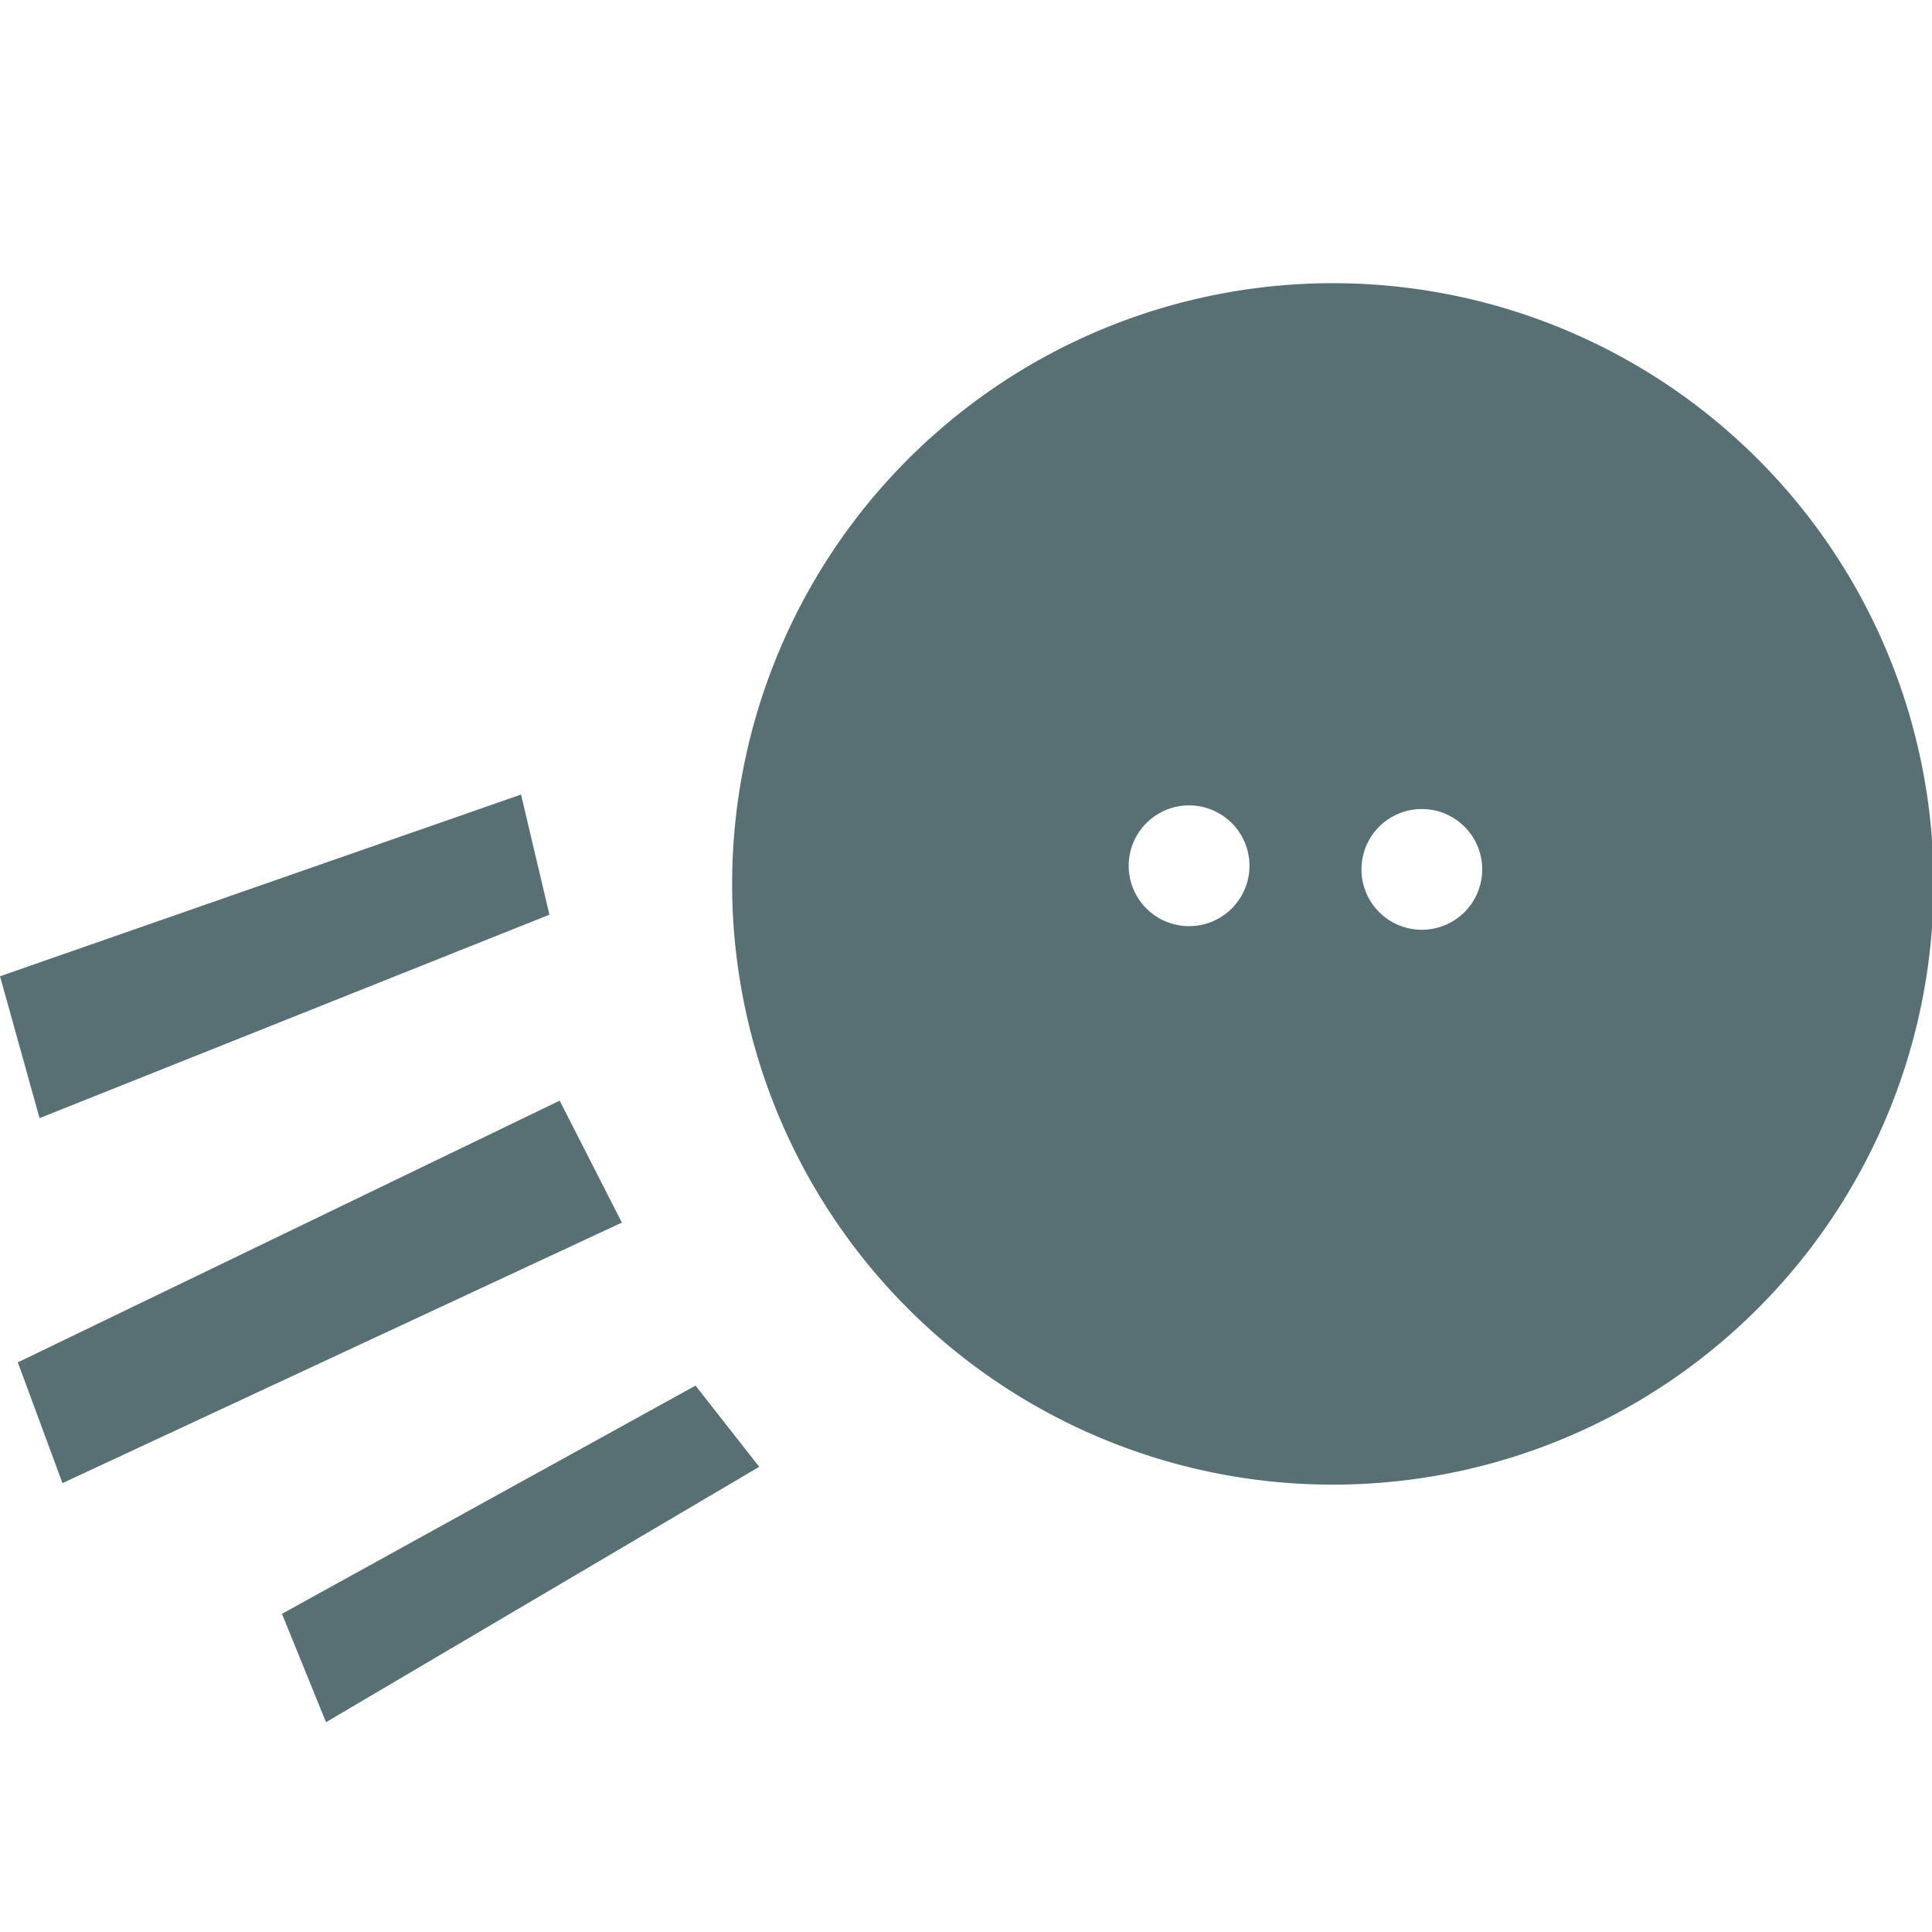 <svg id="Layer_1" data-name="Layer 1" xmlns="http://www.w3.org/2000/svg" viewBox="0 0 64 64"><defs><style>.cls-1{fill:#587074;}</style></defs><title>Artboard 33</title><path class="cls-1" d="M45.55,9.43A19.9,19.9,0,1,0,64,30.73,19.89,19.89,0,0,0,45.55,9.43ZM39.36,30.68a2,2,0,0,1,.06-4,2,2,0,0,1-.06,4Zm7.74.12a2,2,0,1,1,2-2A2,2,0,0,1,47.1,30.8Z"/><polygon class="cls-1" points="0.59 45.13 18.54 36.46 20.6 40.5 2.07 49.13 0.59 45.13"/><polygon class="cls-1" points="0 32.34 17.26 26.32 18.2 30.3 1.31 37.04 0 32.34"/><polygon class="cls-1" points="9.34 53.46 23.04 45.9 25.15 48.59 10.8 57.05 9.34 53.46"/></svg>
